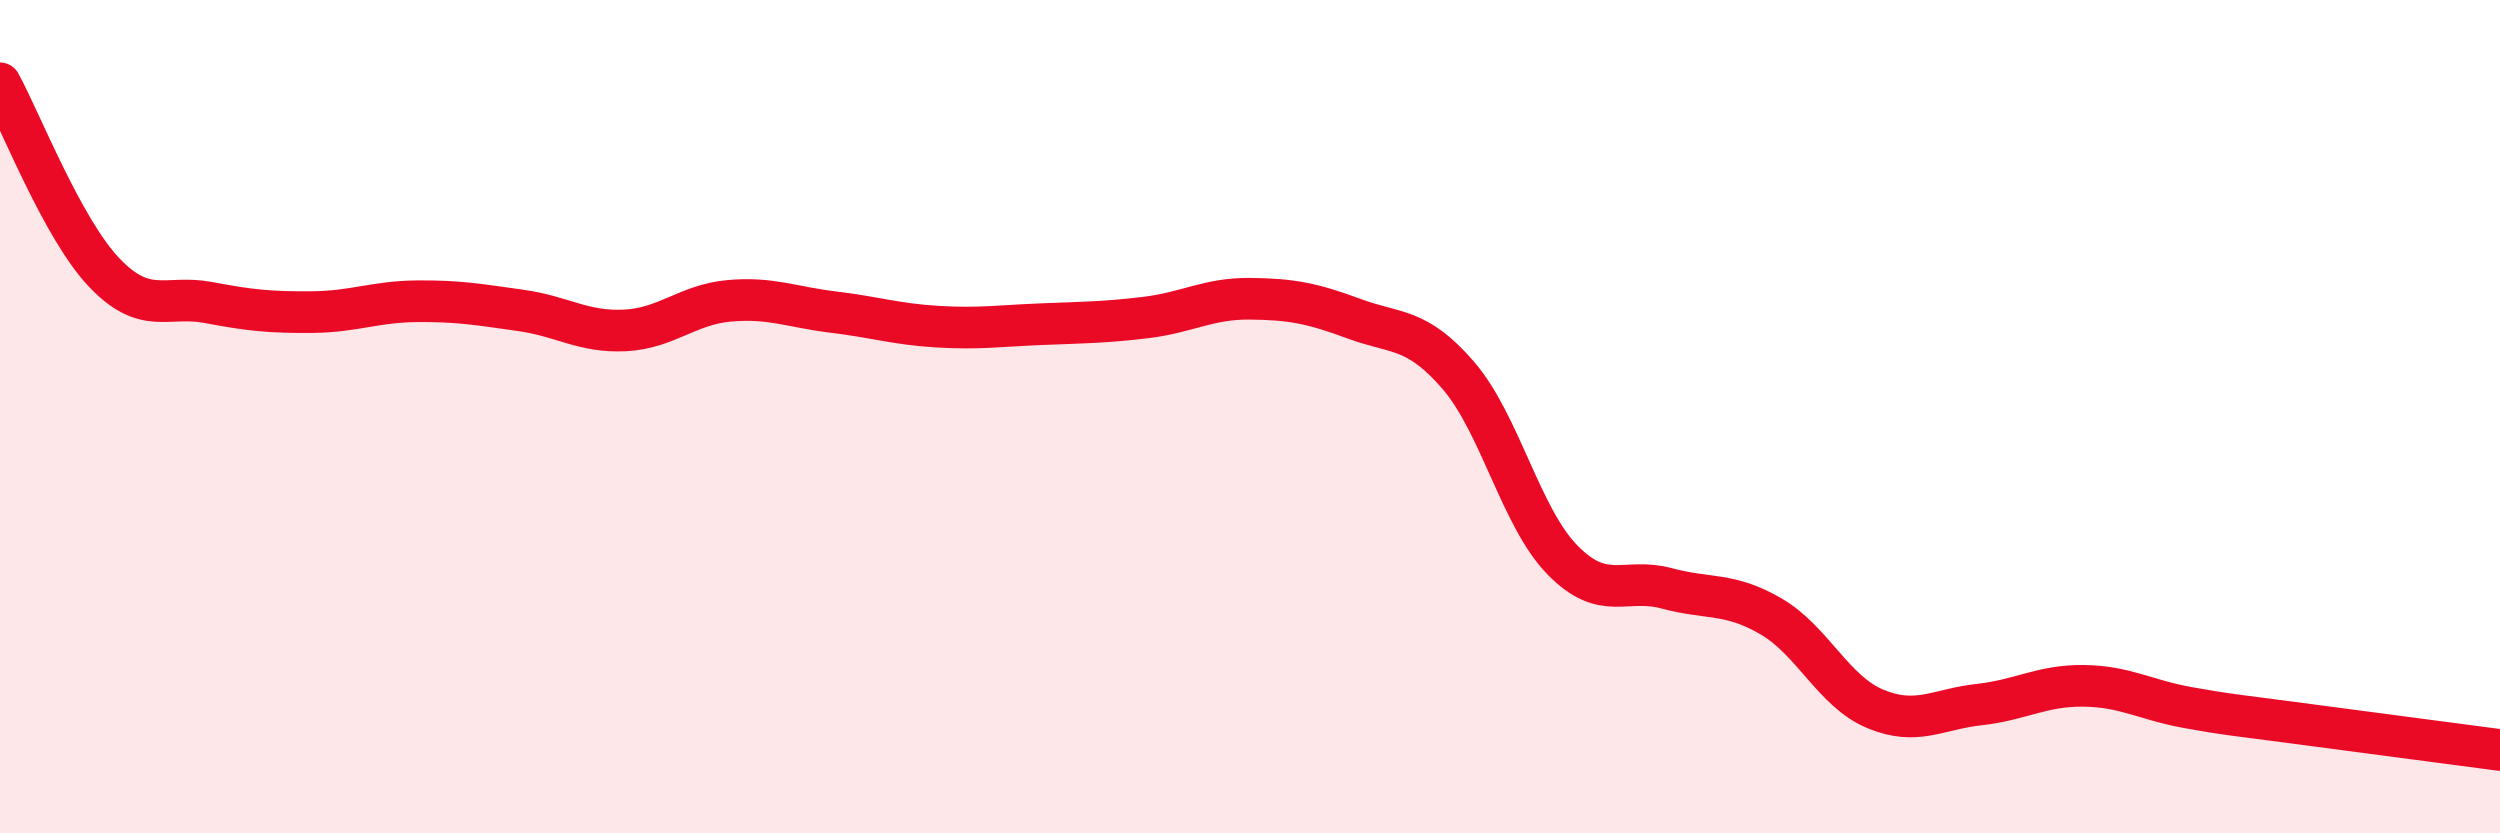 
    <svg width="60" height="20" viewBox="0 0 60 20" xmlns="http://www.w3.org/2000/svg">
      <path
        d="M 0,2 C 0.5,2.91 1.5,5.49 2.5,6.54 C 3.5,7.59 4,7.07 5,7.26 C 6,7.45 6.5,7.5 7.5,7.49 C 8.5,7.48 9,7.24 10,7.23 C 11,7.22 11.5,7.31 12.5,7.45 C 13.5,7.59 14,7.98 15,7.93 C 16,7.88 16.5,7.31 17.5,7.22 C 18.5,7.13 19,7.37 20,7.49 C 21,7.61 21.5,7.78 22.5,7.84 C 23.5,7.9 24,7.82 25,7.78 C 26,7.74 26.5,7.74 27.5,7.62 C 28.5,7.5 29,7.16 30,7.17 C 31,7.18 31.5,7.28 32.5,7.65 C 33.5,8.02 34,7.85 35,9.01 C 36,10.17 36.5,12.42 37.5,13.44 C 38.5,14.46 39,13.85 40,14.12 C 41,14.39 41.5,14.21 42.5,14.79 C 43.5,15.37 44,16.59 45,17.01 C 46,17.43 46.5,17.02 47.5,16.91 C 48.5,16.8 49,16.45 50,16.46 C 51,16.47 51.5,16.8 52.5,16.98 C 53.5,17.16 53.5,17.14 55,17.34 C 56.5,17.54 59,17.87 60,18L60 20L0 20Z"
        fill="#EB0A25"
        opacity="0.1"
        stroke-linecap="round"
        stroke-linejoin="round"
      />
      <path
        d="M 0,2 C 0.5,2.91 1.5,5.49 2.5,6.54 C 3.5,7.59 4,7.07 5,7.26 C 6,7.45 6.5,7.5 7.5,7.49 C 8.5,7.48 9,7.24 10,7.23 C 11,7.22 11.5,7.31 12.5,7.45 C 13.5,7.59 14,7.98 15,7.93 C 16,7.88 16.5,7.31 17.5,7.22 C 18.5,7.13 19,7.37 20,7.49 C 21,7.61 21.5,7.78 22.5,7.84 C 23.5,7.9 24,7.82 25,7.78 C 26,7.74 26.5,7.74 27.5,7.62 C 28.5,7.5 29,7.16 30,7.17 C 31,7.18 31.5,7.28 32.5,7.65 C 33.5,8.02 34,7.85 35,9.01 C 36,10.17 36.5,12.42 37.5,13.44 C 38.5,14.46 39,13.85 40,14.12 C 41,14.39 41.5,14.21 42.5,14.79 C 43.5,15.37 44,16.59 45,17.01 C 46,17.43 46.5,17.02 47.5,16.91 C 48.5,16.8 49,16.45 50,16.46 C 51,16.47 51.5,16.8 52.5,16.98 C 53.5,17.16 53.5,17.14 55,17.34 C 56.5,17.54 59,17.87 60,18"
        stroke="#EB0A25"
        stroke-width="1"
        fill="none"
        stroke-linecap="round"
        stroke-linejoin="round"
      />
    </svg>
  